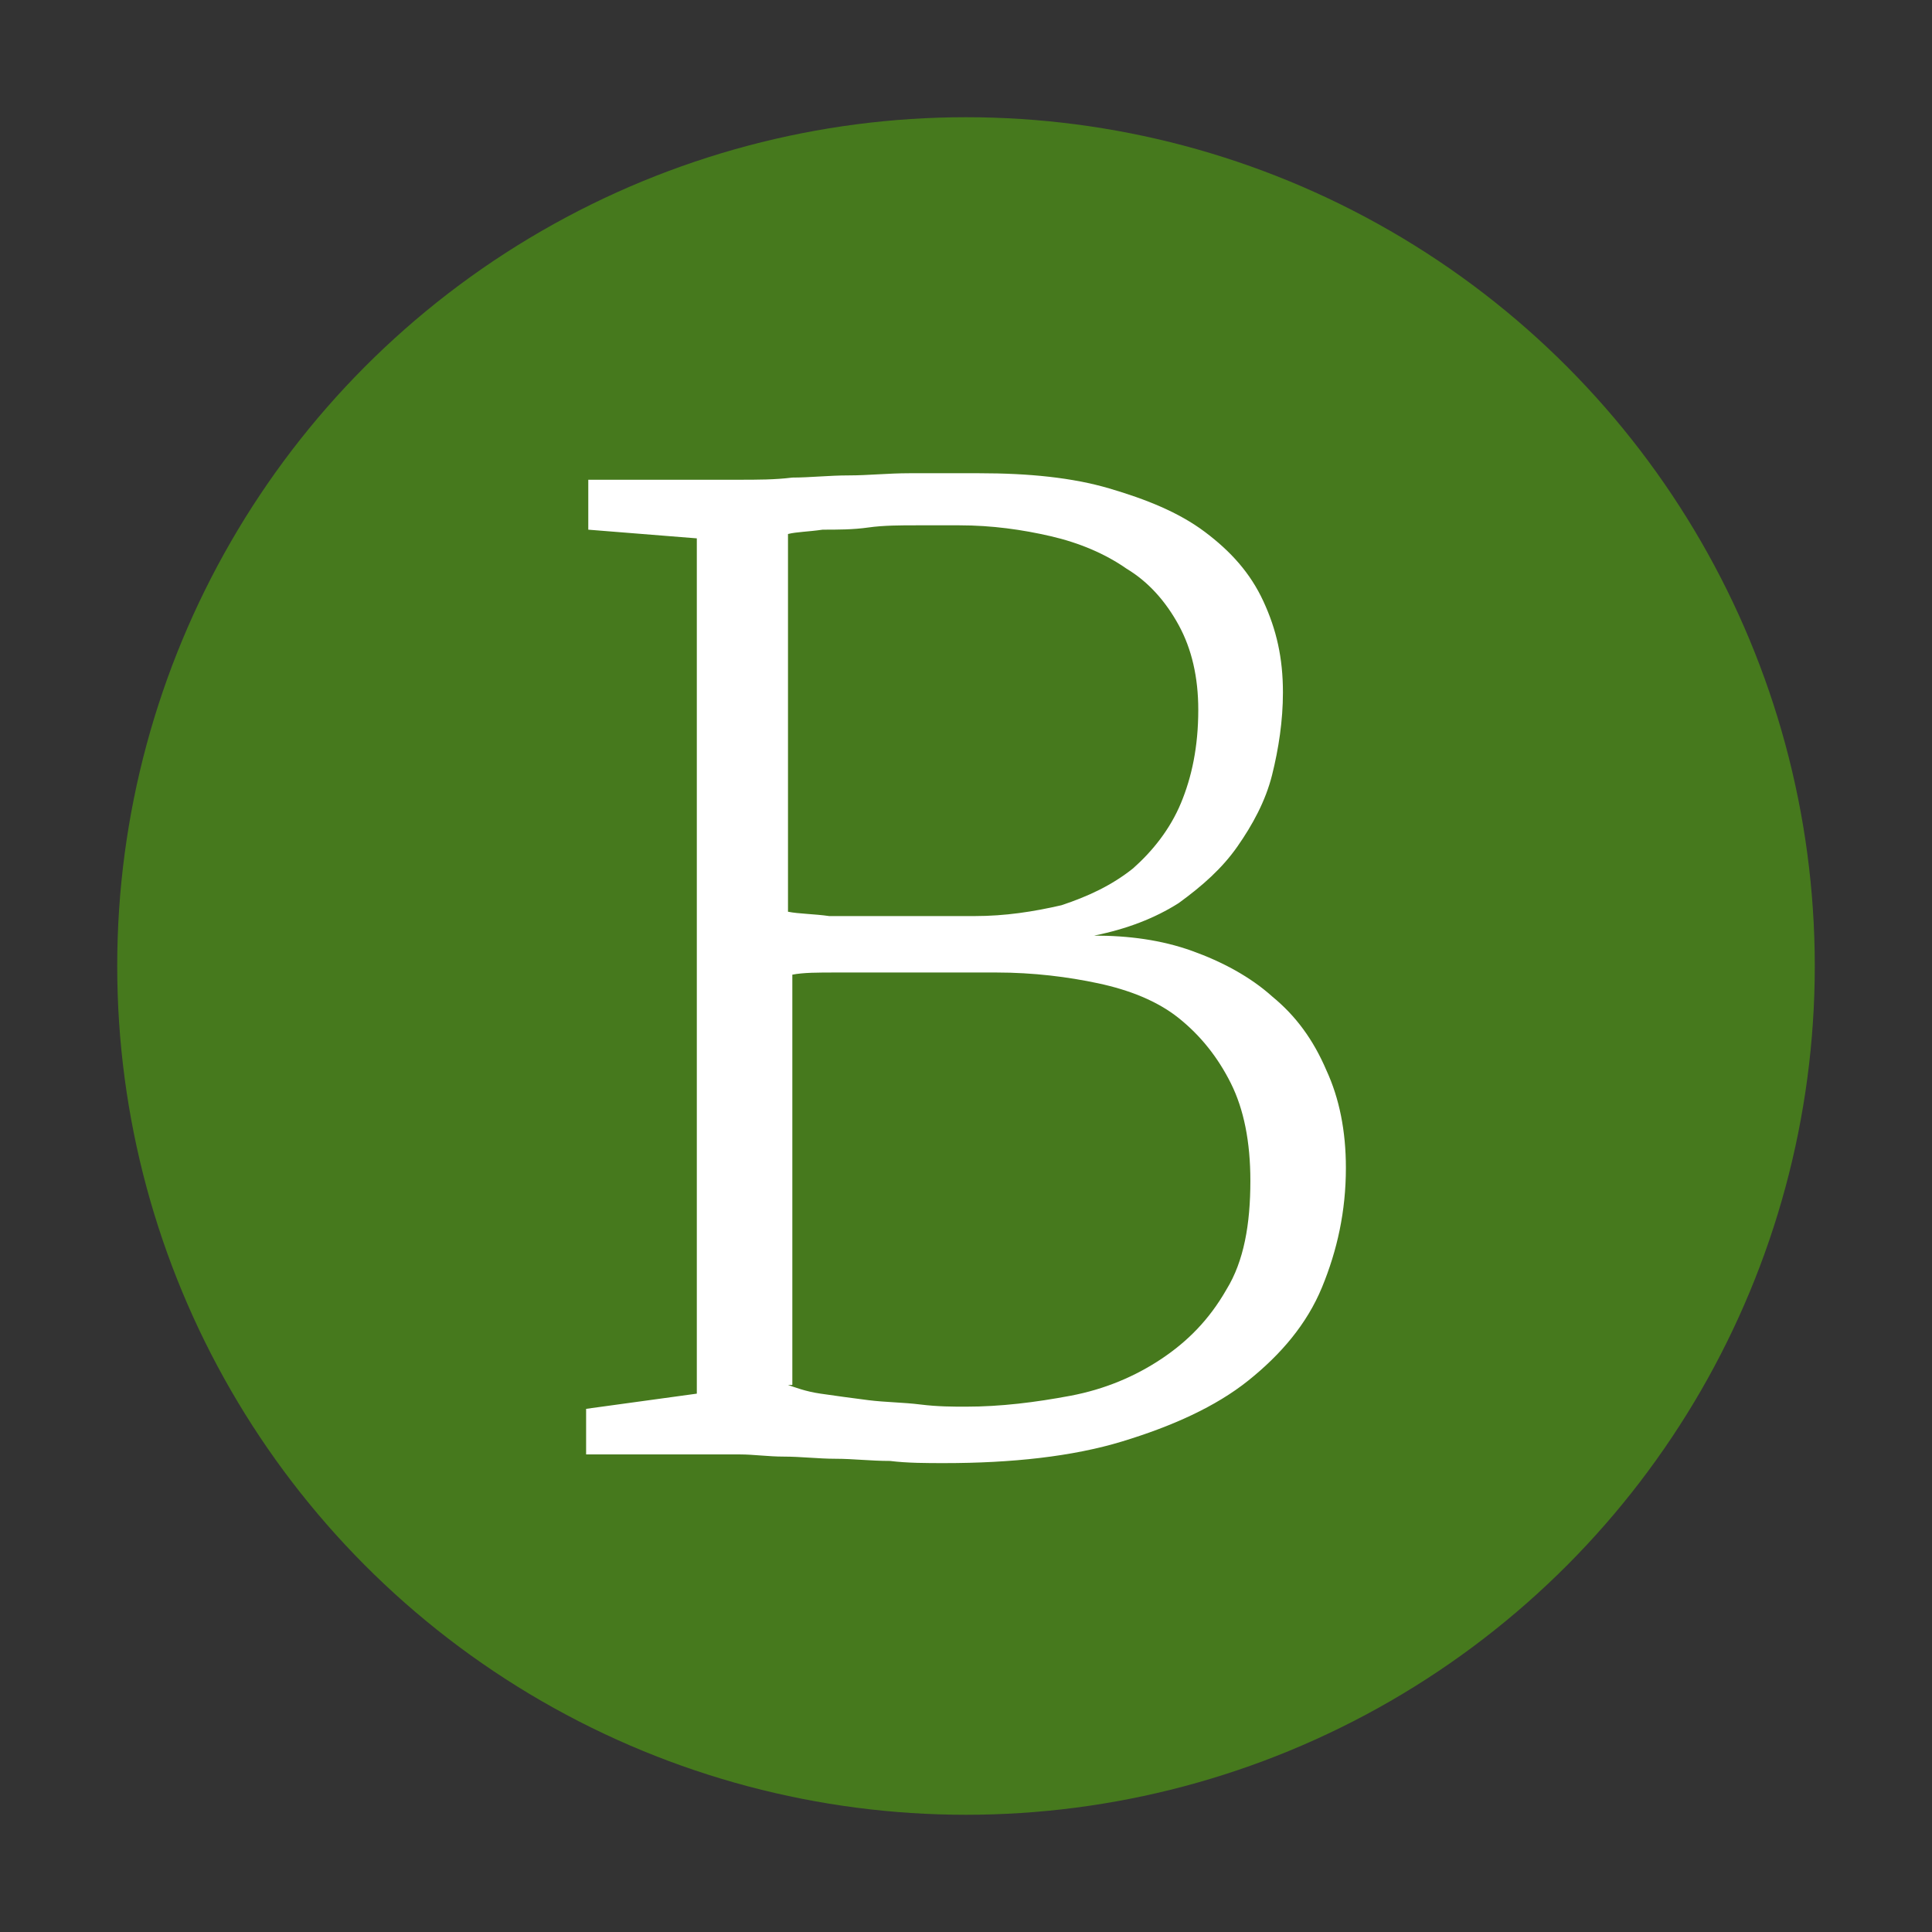 <?xml version="1.0" encoding="UTF-8"?> <!-- Generator: Adobe Illustrator 25.1.0, SVG Export Plug-In . SVG Version: 6.00 Build 0) --> <svg xmlns="http://www.w3.org/2000/svg" xmlns:xlink="http://www.w3.org/1999/xlink" version="1.1" id="Capa_1" x="0px" y="0px" viewBox="0 0 89 89" style="enable-background:new 0 0 89 89;" xml:space="preserve"><rect x="0" y="0" width="89" height="89" fill="#333333" stroke="none"/> <style type="text/css"> .st0{fill:#46791D;} .st1{enable-background:new ;} .st2{fill:#FFFFFF;} </style> <g> <circle class="st0" cx="44.5" cy="44.5" r="39.1"></circle> <g id="Logotype_00000149372147297308816050000006410783263555560124_" transform="translate(22, 0)"> <g id="Group-2_00000147181007186537282130000001286039351719100308_"> <g class="st1"> <path class="st2" d="M5,64.9l5.1-0.7V24.8l-5-0.4v-2.3H12c0.9,0,1.7,0,2.5-0.1c0.8,0,1.7-0.1,2.6-0.1s1.8-0.1,2.8-0.1 s2.1,0,3.2,0c2.3,0,4.3,0.2,6,0.7s3.2,1.1,4.4,2s2.1,1.9,2.7,3.2s0.9,2.6,0.9,4.2c0,1.3-0.2,2.6-0.5,3.8 C36.3,36.9,35.7,38,35,39s-1.6,1.8-2.7,2.6c-1.1,0.7-2.4,1.2-3.9,1.5c1.6,0,3.1,0.2,4.5,0.7s2.7,1.2,3.7,2.1 c1.1,0.9,1.9,2,2.5,3.4c0.6,1.3,0.9,2.8,0.9,4.5c0,2-0.4,3.8-1.1,5.5s-1.9,3.1-3.4,4.3c-1.5,1.2-3.5,2.1-5.8,2.8 c-2.3,0.7-5.1,1-8.2,1c-0.8,0-1.7,0-2.5-0.1c-0.9,0-1.7-0.1-2.5-0.1s-1.6-0.1-2.4-0.1c-0.7,0-1.4-0.1-2-0.1H5V64.9z M14.3,42 c0.5,0.1,1.2,0.1,1.9,0.2c0.8,0,1.6,0,2.4,0s1.6,0,2.4,0s1.4,0,1.9,0c1.4,0,2.7-0.2,4-0.5c1.2-0.4,2.3-0.9,3.3-1.7 c0.9-0.8,1.7-1.8,2.2-3c0.5-1.2,0.8-2.6,0.8-4.3c0-1.5-0.3-2.8-0.9-3.9s-1.4-2-2.4-2.6c-1-0.7-2.2-1.2-3.5-1.5s-2.7-0.5-4.2-0.5 c-0.6,0-1.2,0-2,0c-0.7,0-1.5,0-2.2,0.1s-1.4,0.1-2.1,0.1c-0.7,0.1-1.2,0.1-1.6,0.2L14.3,42z M14.3,63.8 c0.3,0.1,0.8,0.3,1.5,0.4s1.4,0.2,2.2,0.3s1.6,0.1,2.4,0.2s1.5,0.1,2.1,0.1c1.6,0,3.2-0.2,4.8-0.5c1.6-0.3,3-0.9,4.2-1.7 s2.2-1.8,3-3.2c0.8-1.3,1.1-3,1.1-5c0-1.8-0.3-3.3-0.9-4.5s-1.4-2.2-2.4-3s-2.3-1.3-3.7-1.6c-1.4-0.3-3-0.5-4.7-0.5 c-0.7,0-1.4,0-2.3,0s-1.8,0-2.6,0c-0.9,0-1.7,0-2.5,0s-1.5,0-2,0.1v18.9C14.5,63.8,14.3,63.8,14.3,63.8z"></path> </g> </g> </g> </g> </svg> 